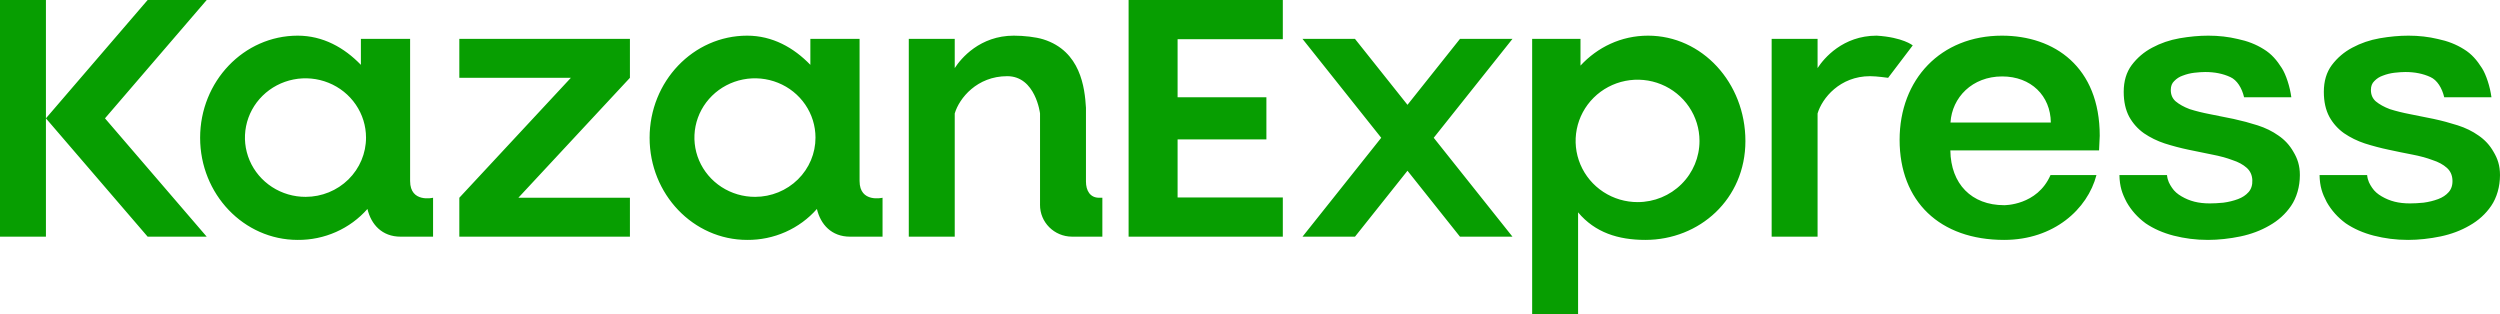 <?xml version="1.0" encoding="UTF-8"?> <svg xmlns="http://www.w3.org/2000/svg" width="159" height="20" viewBox="0 0 159 20" fill="none"> <path fill-rule="evenodd" clip-rule="evenodd" d="M0 0H2.921V7.526V15.052H0V0ZM2.921 7.526L9.39 0H13.146L6.677 7.526L13.146 15.052H9.39L2.921 7.526ZM81.587 15.052H71.779V0H81.587V2.493H74.895V6.186H80.543V8.866H74.895V12.559H81.587V15.052ZM101.972 12.206C102.622 12.632 103.385 12.857 104.165 12.854C105.208 12.852 106.207 12.44 106.942 11.71C107.678 10.98 108.09 9.991 108.088 8.961C108.088 8.19 107.856 7.437 107.422 6.796C106.989 6.156 106.372 5.657 105.651 5.363C104.931 5.069 104.138 4.993 103.373 5.145C102.609 5.296 101.907 5.669 101.357 6.215C100.806 6.761 100.433 7.456 100.283 8.213C100.133 8.969 100.213 9.752 100.514 10.463C100.815 11.174 101.322 11.78 101.972 12.206ZM100.519 4.173C101.596 3.008 103.1 2.268 104.815 2.268C108.251 2.268 111.008 5.265 111.008 8.969C111.008 12.673 108.08 15.258 104.644 15.258C102.929 15.258 101.444 14.794 100.366 13.505V20H97.445V2.474H100.519V4.173ZM115.598 4.33C116 3.706 117.209 2.268 119.354 2.268C121.024 2.371 121.65 2.887 121.65 2.887L120.085 4.949C120.085 4.949 119.354 4.845 118.937 4.845C117.017 4.845 115.884 6.247 115.598 7.216V15.052H112.677V2.474H115.598V4.33ZM133.335 11.134C132.769 13.302 130.626 15.258 127.462 15.258C123.369 15.258 120.815 12.806 120.815 8.893C120.815 5.045 123.431 2.268 127.321 2.268C130.662 2.268 133.543 4.257 133.543 8.633L133.5 9.567H124.042C124.069 11.702 125.394 13.05 127.462 13.05C127.462 13.05 129.565 13.082 130.413 11.134H133.335ZM127.339 4.861C125.43 4.861 124.148 6.201 124.051 7.792H130.433C130.415 6.095 129.178 4.861 127.339 4.861ZM138.138 11.941C137.989 11.715 137.86 11.513 137.821 11.134H134.795C134.812 11.869 134.966 12.304 135.25 12.848V12.85L135.251 12.852C135.551 13.38 135.952 13.828 136.452 14.196L136.453 14.198L136.455 14.199C136.971 14.55 137.569 14.813 138.247 14.988V14.988C138.944 15.163 139.629 15.258 140.429 15.258C141.083 15.258 141.818 15.179 142.497 15.036C143.174 14.893 143.787 14.662 144.335 14.344C144.902 14.024 145.361 13.607 145.712 13.093C146.066 12.575 146.272 11.87 146.272 11.134C146.272 10.522 146.115 10.079 145.863 9.659C145.627 9.24 145.308 8.892 144.904 8.618C144.52 8.346 144.079 8.13 143.582 7.971C143.09 7.814 142.59 7.68 142.082 7.57L142.081 7.569C141.56 7.46 141.055 7.358 140.566 7.264C140.082 7.171 139.647 7.063 139.262 6.94C138.898 6.803 138.601 6.637 138.369 6.444C138.165 6.262 138.062 6.025 138.062 5.722C138.062 5.477 138.136 5.294 138.275 5.16L138.277 5.159L138.279 5.157C138.43 4.997 138.611 4.882 138.822 4.809L138.824 4.808L138.826 4.808C139.062 4.717 139.305 4.657 139.557 4.627C139.831 4.596 140.062 4.58 140.252 4.58C140.858 4.58 141.387 4.688 141.842 4.899L141.844 4.899C142.278 5.094 142.586 5.598 142.724 6.186H145.728C145.641 5.515 145.387 4.741 145.124 4.33C144.807 3.833 144.473 3.433 143.972 3.128C143.489 2.824 142.94 2.609 142.327 2.482C141.733 2.339 141.106 2.268 140.447 2.268C139.871 2.268 139.262 2.323 138.622 2.434H138.621C137.992 2.545 137.411 2.744 136.88 3.031C136.362 3.304 135.927 3.674 135.576 4.139V4.139C135.235 4.598 135.068 5.166 135.068 5.839C135.068 6.461 135.184 6.994 135.421 7.433L135.422 7.435C135.657 7.854 135.968 8.201 136.356 8.476L136.357 8.477C136.757 8.749 137.197 8.964 137.678 9.124L137.679 9.124C138.171 9.281 138.679 9.415 139.204 9.525C139.709 9.635 140.206 9.737 140.695 9.831C141.179 9.924 141.604 10.039 141.972 10.177L141.974 10.178L141.977 10.179C142.356 10.301 142.66 10.466 142.891 10.673C143.113 10.872 143.233 11.128 143.248 11.448C143.263 11.771 143.179 12.026 143.005 12.222L143.004 12.222C142.838 12.411 142.617 12.558 142.338 12.662C142.054 12.768 141.745 12.845 141.411 12.89C141.089 12.921 140.801 12.937 140.545 12.937C139.813 12.937 139.267 12.792 138.748 12.49C138.489 12.34 138.286 12.166 138.138 11.941ZM150.866 11.941C150.717 11.715 150.589 11.513 150.549 11.134H147.524C147.54 11.869 147.695 12.304 147.978 12.848L147.979 12.85L147.98 12.852C148.28 13.38 148.68 13.828 149.18 14.196L149.182 14.198L149.183 14.199C149.699 14.55 150.297 14.813 150.975 14.988L150.976 14.988C151.673 15.163 152.357 15.258 153.157 15.258C153.811 15.258 154.546 15.179 155.225 15.036C155.903 14.893 156.516 14.662 157.063 14.344C157.63 14.024 158.09 13.607 158.44 13.093C158.795 12.575 159 11.87 159 11.134C159 10.522 158.843 10.079 158.591 9.659C158.356 9.24 158.036 8.892 157.633 8.618C157.249 8.346 156.808 8.13 156.31 7.971C155.818 7.814 155.319 7.68 154.811 7.57L154.81 7.569C154.288 7.46 153.783 7.358 153.294 7.264C152.81 7.171 152.376 7.063 151.991 6.94C151.627 6.803 151.33 6.637 151.097 6.444C150.894 6.262 150.79 6.025 150.79 5.722C150.79 5.477 150.864 5.294 151.004 5.16L151.005 5.159L151.007 5.157C151.158 4.997 151.339 4.882 151.551 4.809L151.552 4.808L151.554 4.808C151.79 4.717 152.033 4.657 152.285 4.627C152.559 4.596 152.79 4.58 152.98 4.58C153.586 4.58 154.115 4.688 154.571 4.899L154.572 4.899C155.006 5.094 155.314 5.598 155.453 6.186H158.456C158.37 5.515 158.115 4.741 157.852 4.33C157.535 3.833 157.202 3.433 156.7 3.128C156.217 2.824 155.668 2.609 155.055 2.482C154.461 2.339 153.834 2.268 153.176 2.268C152.599 2.268 151.99 2.323 151.35 2.434C150.72 2.545 150.14 2.744 149.608 3.031C149.09 3.304 148.655 3.674 148.304 4.139V4.139C147.963 4.598 147.796 5.166 147.796 5.839C147.796 6.461 147.912 6.994 148.15 7.433V7.435C148.385 7.854 148.697 8.201 149.084 8.476L149.086 8.477C149.485 8.749 149.925 8.964 150.406 9.124L150.407 9.124C150.899 9.281 151.408 9.415 151.932 9.525C152.437 9.635 152.934 9.737 153.424 9.831C153.907 9.924 154.333 10.039 154.7 10.177L154.703 10.178L154.705 10.179C155.085 10.301 155.388 10.466 155.619 10.673C155.842 10.872 155.961 11.128 155.976 11.448C155.992 11.771 155.908 12.026 155.733 12.222V12.222C155.566 12.411 155.346 12.558 155.067 12.662C154.782 12.768 154.474 12.845 154.14 12.89C153.818 12.921 153.529 12.937 153.273 12.937C152.541 12.937 151.995 12.792 151.476 12.49C151.218 12.34 151.015 12.166 150.866 11.941ZM96.193 2.474H92.854L89.516 6.667L86.177 2.474H82.839L87.846 8.763L82.839 15.052H86.177L89.516 10.859L92.854 15.052H96.193L91.185 8.763L96.193 2.474ZM64.476 2.268C62.331 2.268 61.122 3.706 60.721 4.33V2.474H57.799V15.052H60.721V7.216C61.006 6.247 62.139 4.845 64.059 4.845C65.864 4.845 66.146 7.216 66.146 7.216V12.99L66.145 13.019C66.135 14.134 67.044 15.045 68.172 15.051L68.207 15.051L68.232 15.052H70.11L70.11 12.577H69.902C69.325 12.577 69.067 12.116 69.067 11.546V7.663V6.856C68.992 5.584 68.731 3.247 66.354 2.502C65.878 2.353 65.117 2.268 64.476 2.268ZM45.888 11.893C46.524 12.305 47.27 12.524 48.032 12.52C49.051 12.518 50.027 12.119 50.746 11.412C51.465 10.705 51.868 9.747 51.865 8.75C51.865 8.003 51.639 7.274 51.215 6.654C50.791 6.033 50.189 5.55 49.484 5.266C48.779 4.981 48.004 4.907 47.257 5.054C46.51 5.201 45.824 5.562 45.286 6.091C44.748 6.62 44.383 7.293 44.236 8.025C44.09 8.758 44.168 9.516 44.462 10.205C44.757 10.893 45.253 11.481 45.888 11.893ZM54.669 2.474V11.512C54.669 12.924 56.13 12.577 56.13 12.577V15.052H54.063C52.882 15.052 52.189 14.274 51.955 13.29C51.407 13.914 50.725 14.413 49.959 14.753C49.193 15.093 48.36 15.265 47.519 15.258C44.093 15.258 41.315 12.35 41.315 8.763C41.315 5.176 44.093 2.268 47.519 2.268C49.128 2.268 50.482 3.029 51.539 4.124V2.474H54.669ZM40.063 4.949V2.474H29.213V4.949H36.307L29.213 12.577V15.052H40.063V12.577H32.968L40.063 4.949ZM17.302 11.893C17.937 12.305 18.683 12.524 19.445 12.52C20.465 12.518 21.441 12.119 22.16 11.412C22.878 10.705 23.281 9.747 23.279 8.75C23.279 8.003 23.052 7.274 22.628 6.654C22.204 6.033 21.602 5.55 20.897 5.266C20.193 4.981 19.418 4.907 18.67 5.054C17.923 5.201 17.237 5.562 16.699 6.091C16.161 6.62 15.796 7.293 15.65 8.025C15.503 8.758 15.582 9.516 15.876 10.205C16.17 10.893 16.666 11.481 17.302 11.893ZM26.083 2.474V11.512C26.083 12.924 27.543 12.577 27.543 12.577V15.052H25.476C24.295 15.052 23.602 14.274 23.369 13.29C22.82 13.914 22.139 14.413 21.372 14.753C20.606 15.093 19.774 15.265 18.933 15.258C15.506 15.258 12.728 12.35 12.728 8.763C12.728 5.176 15.506 2.268 18.933 2.268C20.541 2.268 21.895 3.029 22.953 4.124V2.474H26.083Z" fill="#079E01"></path> </svg> 